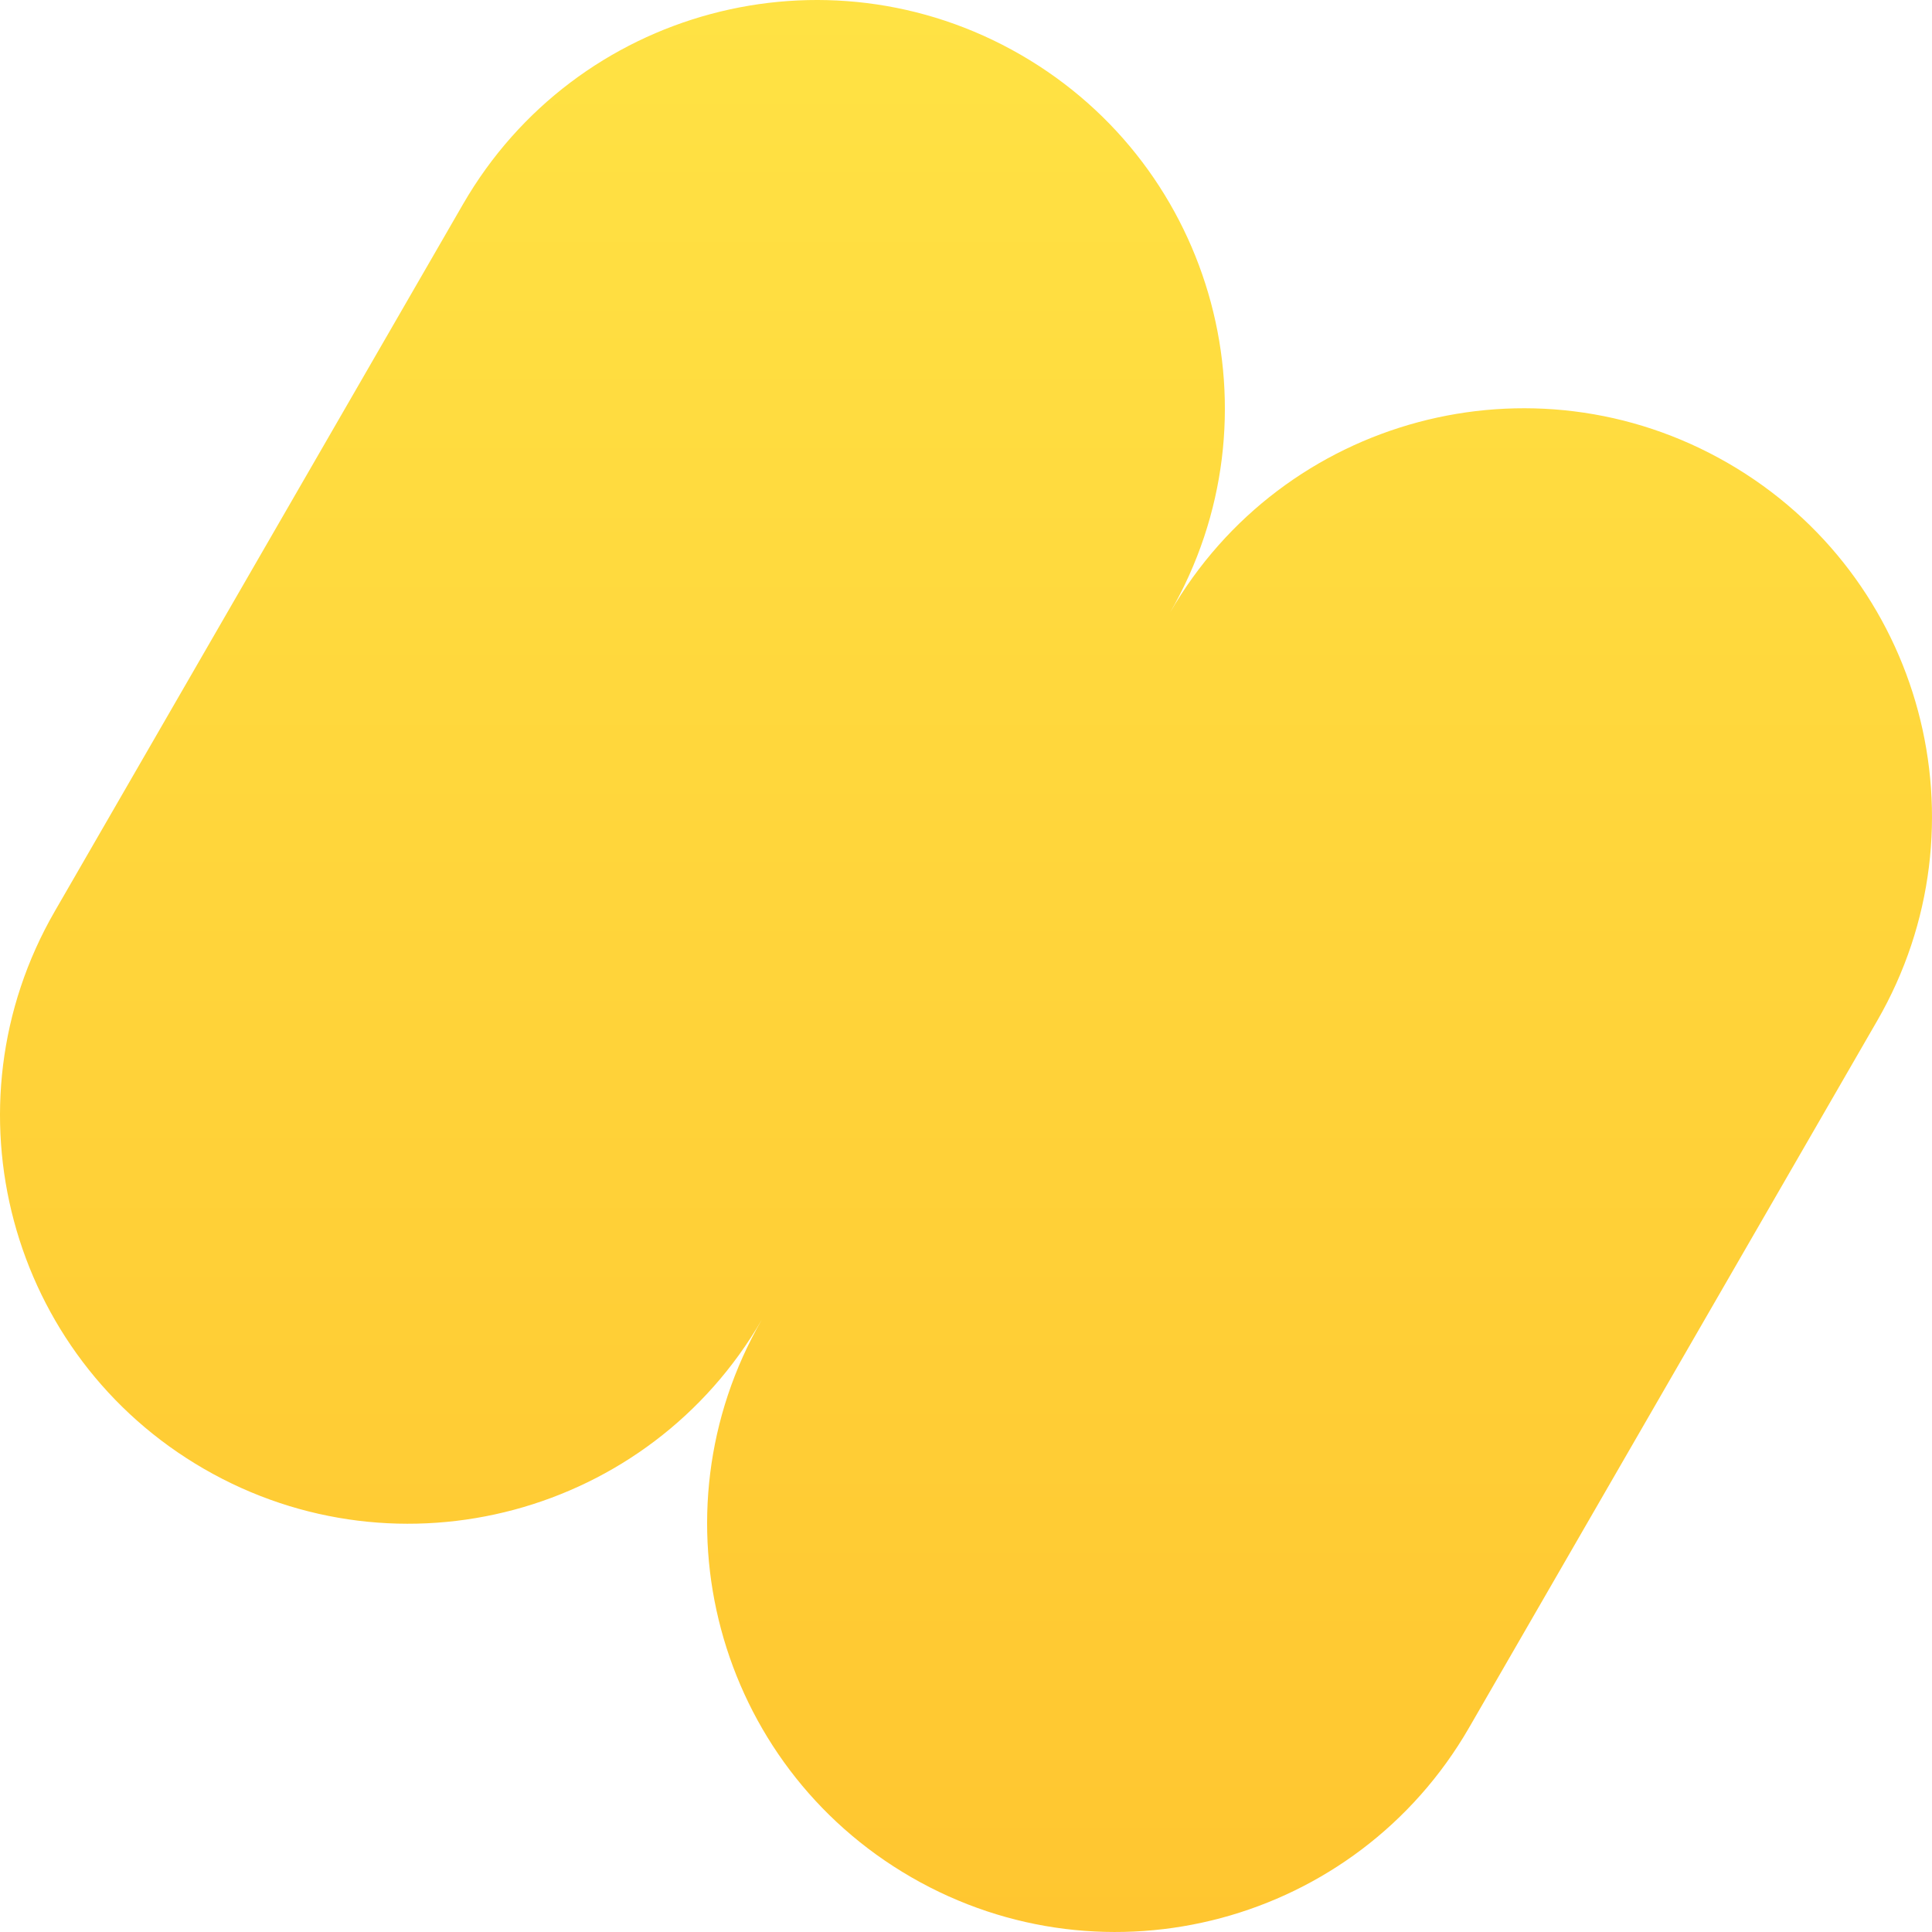 <?xml version="1.0" encoding="UTF-8"?> <svg xmlns="http://www.w3.org/2000/svg" width="194" height="194" viewBox="0 0 194 194" fill="none"><path d="M5.499 91.508L46.493 20.504C57.813 0.897 82.885 -5.821 102.492 5.499C122.099 16.819 128.817 41.891 117.497 61.498C128.817 41.891 153.889 35.173 173.496 46.493C193.103 57.813 199.821 82.885 188.501 102.492L147.507 173.496C136.187 193.103 111.115 199.821 91.508 188.501C71.901 177.181 65.183 152.109 76.503 132.502C65.183 152.109 40.111 158.827 20.504 147.507C0.897 136.187 -5.821 111.115 5.499 91.508Z" fill="url(#paint0_linear_39_308)"></path><defs><linearGradient id="paint0_linear_39_308" x1="97" y1="0" x2="97" y2="194" gradientUnits="userSpaceOnUse"><stop stop-color="#FFE244"></stop><stop offset="1" stop-color="#FFC630"></stop></linearGradient></defs></svg> 